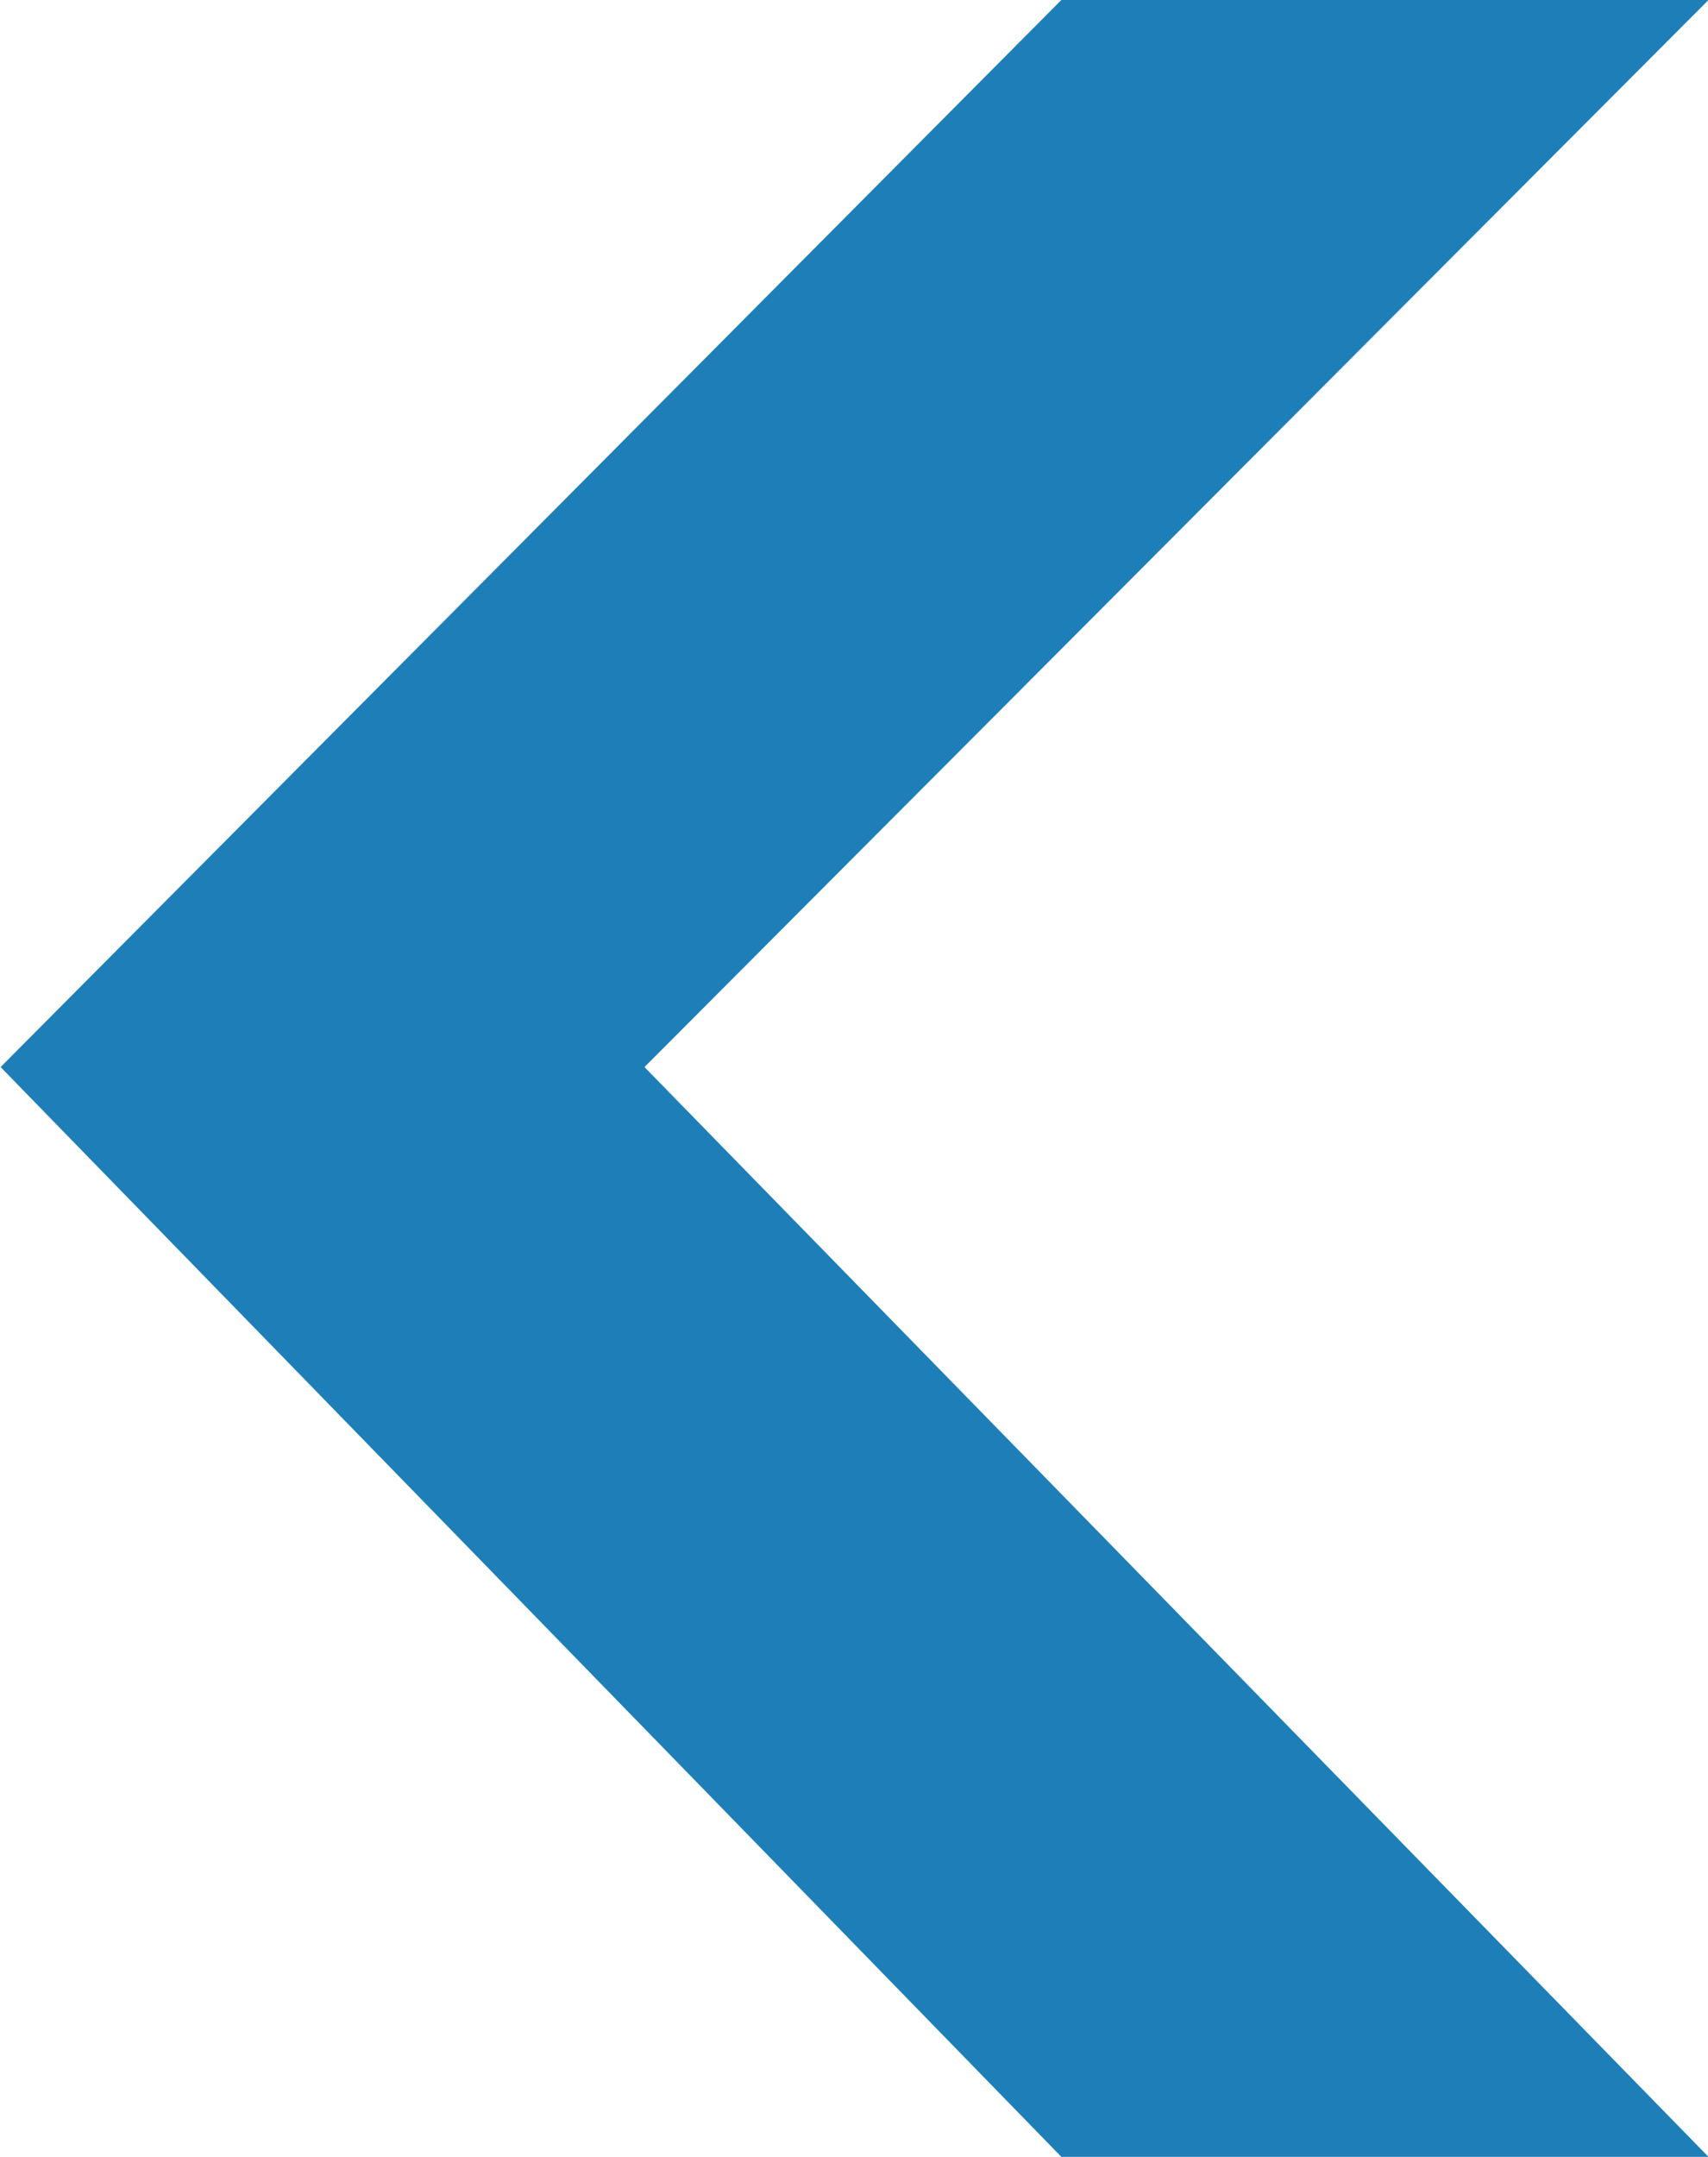 <svg xmlns="http://www.w3.org/2000/svg" width="14.136" height="17.844" viewBox="0 0 14.136 17.844"><g transform="translate(-37.58 35.922) rotate(180)"><g transform="translate(3.713)"><g transform="translate(-55.429 18.078)"><path d="M657.4,510.783h5.356l8.779,9.016-8.779,8.828H657.4l8.806-8.828Z" transform="translate(-657.404 -510.783)" fill="#1e7fb8"/></g></g></g></svg>